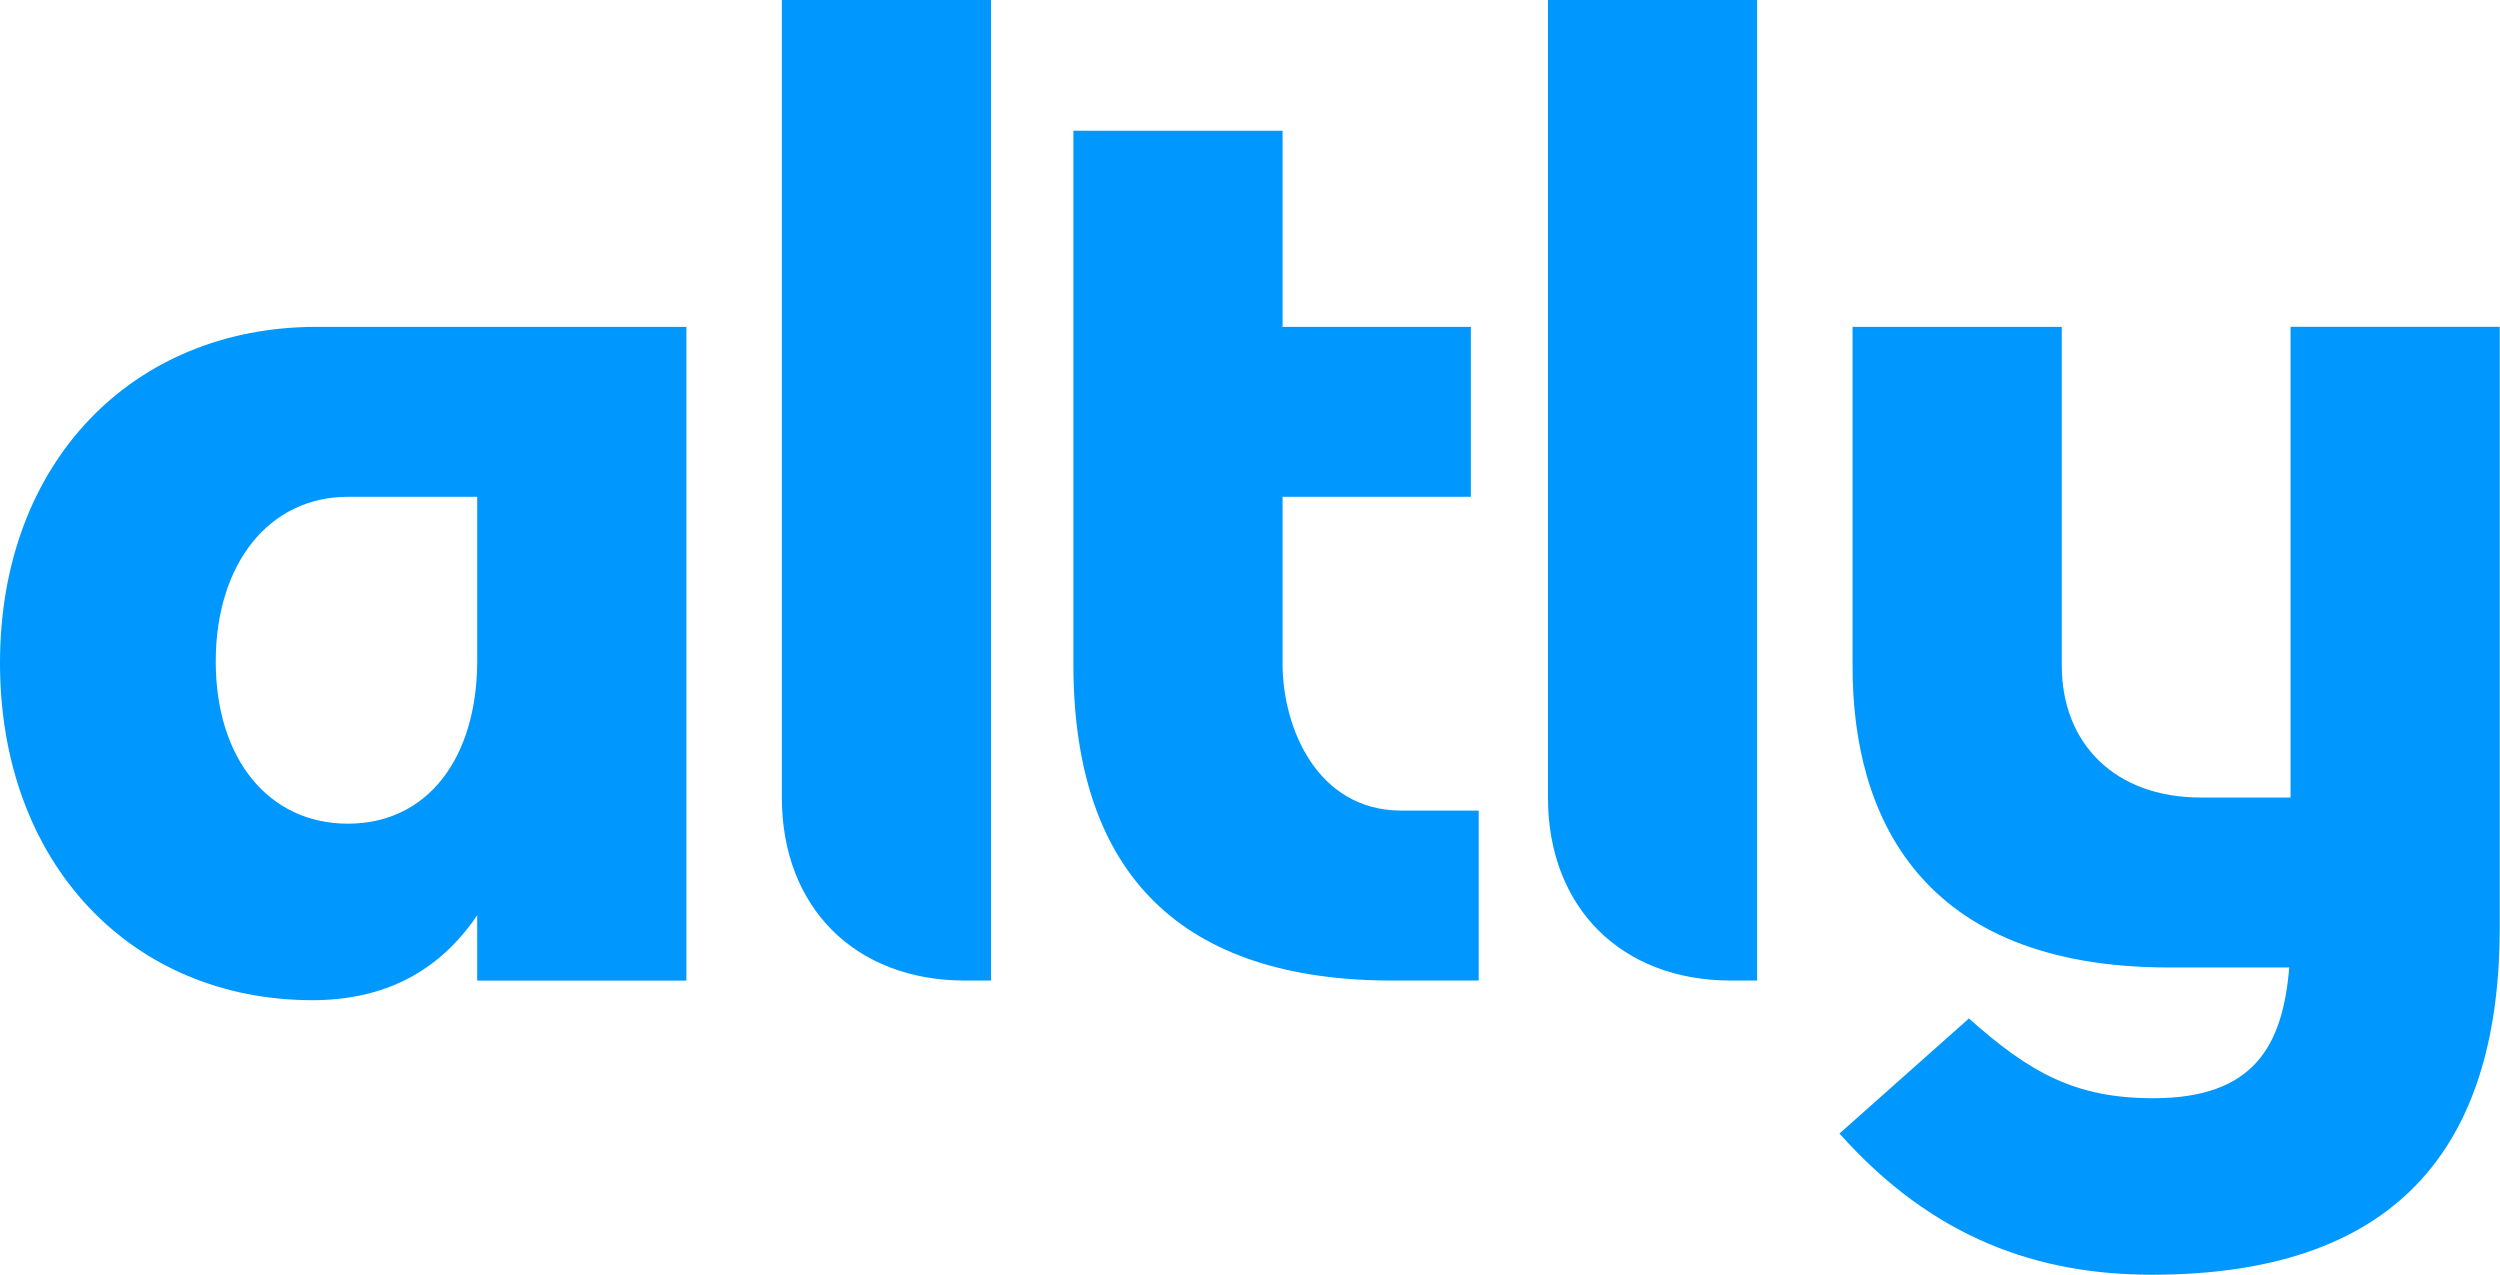 <svg width="910" height="464" viewBox="0 0 910 464" fill="none" xmlns="http://www.w3.org/2000/svg">
<path d="M173.711 333.132C159.907 353.595 139.921 364.069 113.744 364.069C48.071 364.069 3.05176e-05 314.576 3.05176e-05 241.291C3.05176e-05 168.005 48.539 118.98 115.165 118.98H249.849V356.933H173.702V333.141L173.711 333.132ZM126.593 299.818C155.623 299.818 173.711 276.026 173.711 240.328V180.838H126.593C98.041 180.838 78.531 205.107 78.531 240.805C78.531 276.503 98.041 299.818 126.593 299.818Z" fill="#0098FF"/>
<path d="M284.593 0H360.74V356.924H351.219C311.247 356.924 284.593 330.27 284.593 290.298V0Z" fill="#0098FF"/>
<path d="M506.834 356.924C430.687 356.924 390.714 318.851 390.714 241.759V47.594H466.861V118.98H535.387V180.846H466.861V241.759C466.861 264.597 479.235 295.058 510.172 295.058H538.248V356.924H506.843H506.834Z" fill="#0098FF"/>
<path d="M563.454 0H639.6V356.924H630.08C590.108 356.924 563.454 330.27 563.454 290.298V0Z" fill="#0098FF"/>
<path d="M909.912 118.972V337.407C909.912 413.077 876.599 464.001 783.319 464.001C742.393 464.001 703.842 451.15 669.575 412.6L716.692 370.72C739.063 390.706 755.711 399.75 783.796 399.75C820.438 399.75 830.913 380.718 833.288 352.165H789.501C698.605 352.165 674.335 296.481 674.335 242.705V118.972H750.482V242.228C750.482 270.781 769.992 290.29 800.929 290.29H833.765V118.963H909.912V118.972Z" fill="#0098FF"/>
</svg>
